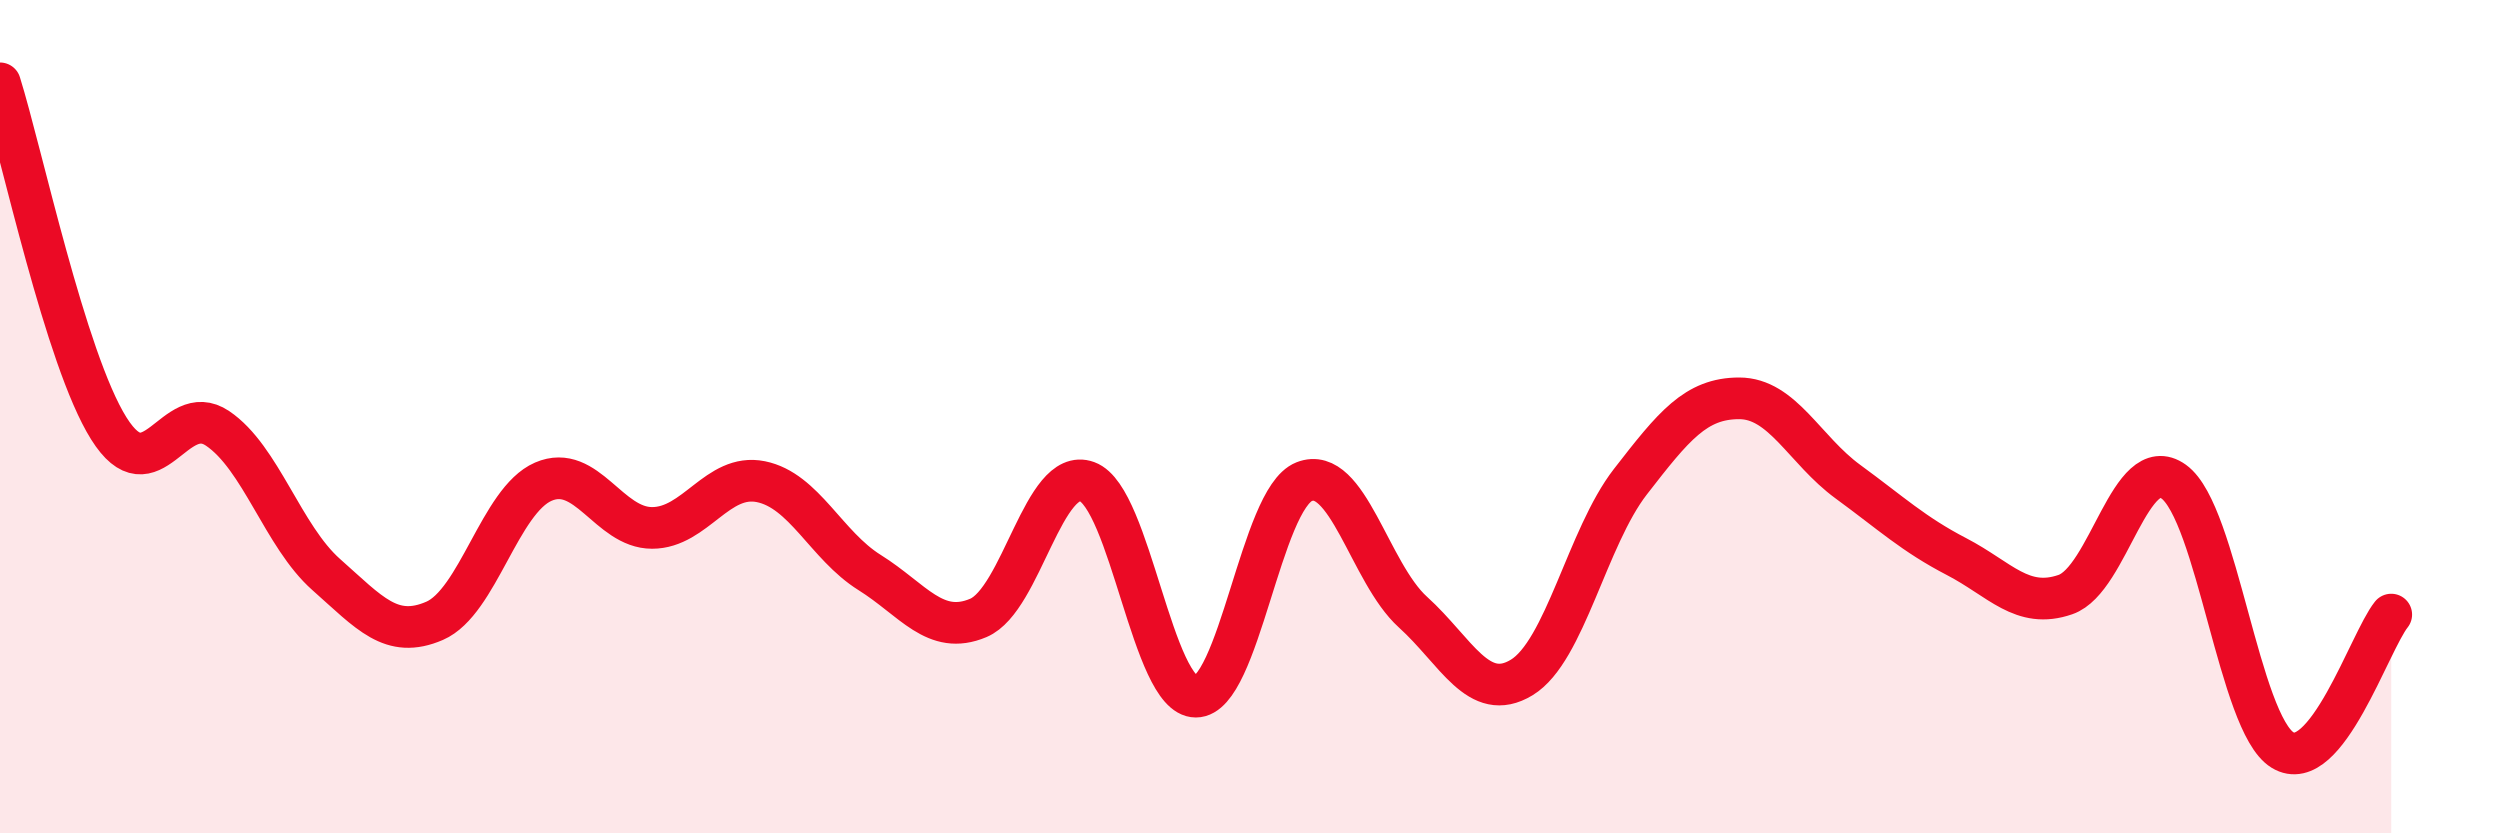 
    <svg width="60" height="20" viewBox="0 0 60 20" xmlns="http://www.w3.org/2000/svg">
      <path
        d="M 0,2 C 0.52,3.66 1.57,8.62 2.61,10.28 C 3.65,11.94 4.18,9.58 5.22,10.28 C 6.26,10.98 6.79,12.87 7.83,13.79 C 8.87,14.71 9.39,15.35 10.43,14.9 C 11.47,14.45 12,12.01 13.04,11.56 C 14.08,11.11 14.61,12.67 15.65,12.67 C 16.69,12.67 17.22,11.35 18.26,11.56 C 19.3,11.77 19.83,13.09 20.87,13.74 C 21.91,14.39 22.44,15.27 23.48,14.83 C 24.52,14.39 25.05,11.18 26.09,11.56 C 27.13,11.94 27.66,16.72 28.7,16.72 C 29.74,16.72 30.26,11.97 31.3,11.56 C 32.34,11.15 32.87,13.75 33.91,14.69 C 34.95,15.63 35.48,16.89 36.52,16.26 C 37.56,15.63 38.09,12.9 39.13,11.56 C 40.17,10.22 40.7,9.56 41.74,9.56 C 42.78,9.56 43.31,10.8 44.35,11.56 C 45.39,12.32 45.92,12.82 46.96,13.36 C 48,13.9 48.53,14.63 49.57,14.27 C 50.61,13.91 51.13,10.81 52.17,11.56 C 53.21,12.31 53.74,17.36 54.78,18 C 55.82,18.64 56.87,15.4 57.39,14.75L57.39 20L0 20Z"
        fill="#EB0A25"
        opacity="0.1"
        stroke-linecap="round"
        stroke-linejoin="round"
      />
      <path
        d="M 0,2 C 0.52,3.66 1.57,8.62 2.61,10.28 C 3.65,11.94 4.18,9.58 5.22,10.28 C 6.26,10.98 6.79,12.87 7.83,13.79 C 8.87,14.71 9.39,15.35 10.43,14.9 C 11.47,14.45 12,12.01 13.04,11.56 C 14.08,11.11 14.61,12.67 15.65,12.67 C 16.69,12.67 17.22,11.35 18.26,11.56 C 19.3,11.77 19.83,13.09 20.87,13.74 C 21.91,14.39 22.44,15.27 23.48,14.83 C 24.52,14.39 25.05,11.18 26.09,11.56 C 27.13,11.94 27.66,16.72 28.7,16.72 C 29.74,16.72 30.26,11.97 31.3,11.56 C 32.34,11.15 32.87,13.75 33.91,14.69 C 34.95,15.63 35.48,16.89 36.52,16.26 C 37.56,15.63 38.09,12.9 39.13,11.56 C 40.17,10.22 40.7,9.56 41.74,9.56 C 42.78,9.56 43.31,10.8 44.35,11.56 C 45.39,12.32 45.92,12.82 46.96,13.36 C 48,13.9 48.53,14.63 49.57,14.27 C 50.61,13.91 51.13,10.81 52.17,11.56 C 53.21,12.31 53.74,17.36 54.78,18 C 55.82,18.64 56.87,15.4 57.39,14.75"
        stroke="#EB0A25"
        stroke-width="1"
        fill="none"
        stroke-linecap="round"
        stroke-linejoin="round"
      />
    </svg>
  